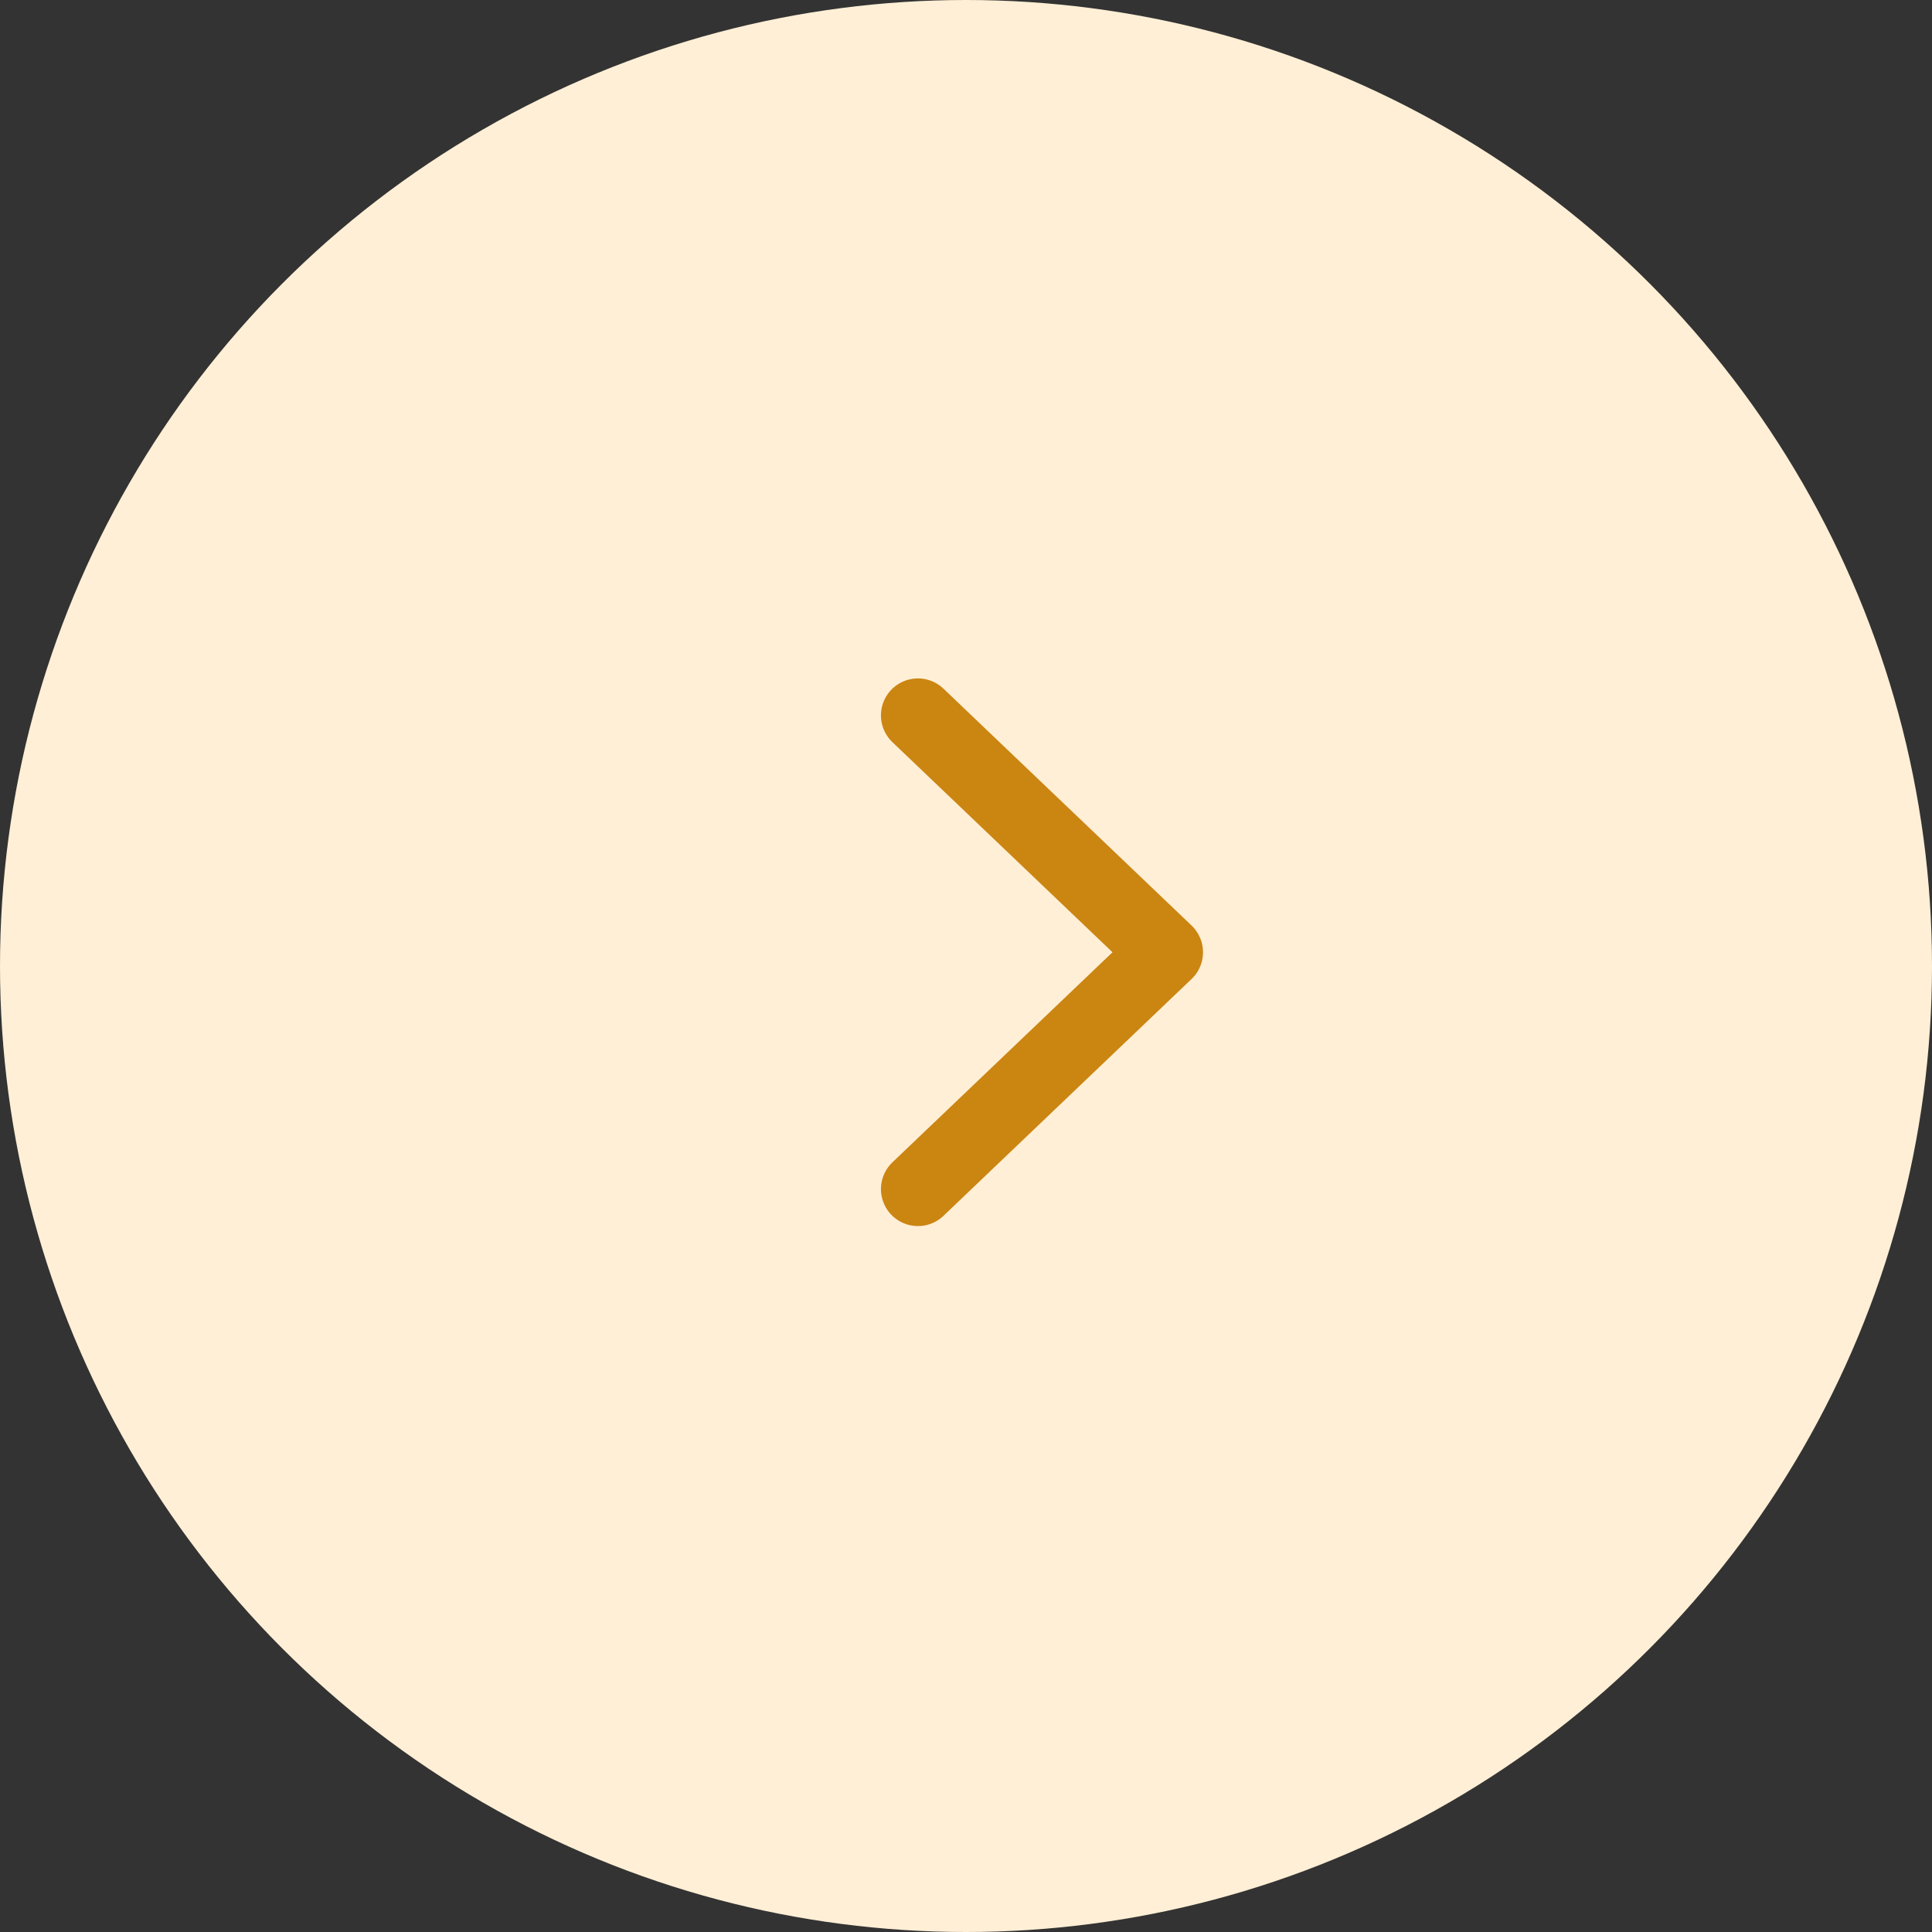 <svg width="70" height="70" viewBox="0 0 70 70" fill="none" xmlns="http://www.w3.org/2000/svg">
<rect x="0" y="0" width="70" height="70" fill="#333333" stroke="none"/>
<g clip-path="url(#clip0_890_4155)">
<circle cx="35" cy="35" r="35" fill="#FFEFD6"/>
<path d="M33.258 25.92L42.248 34.502L33.258 43.083" stroke="#CB8511" stroke-width="2.679" stroke-linecap="round" stroke-linejoin="round"/>
</g>
<defs>
<clipPath id="clip0_890_4155">
<rect width="70" height="70" fill="white"/>
</clipPath>
</defs>
</svg>
